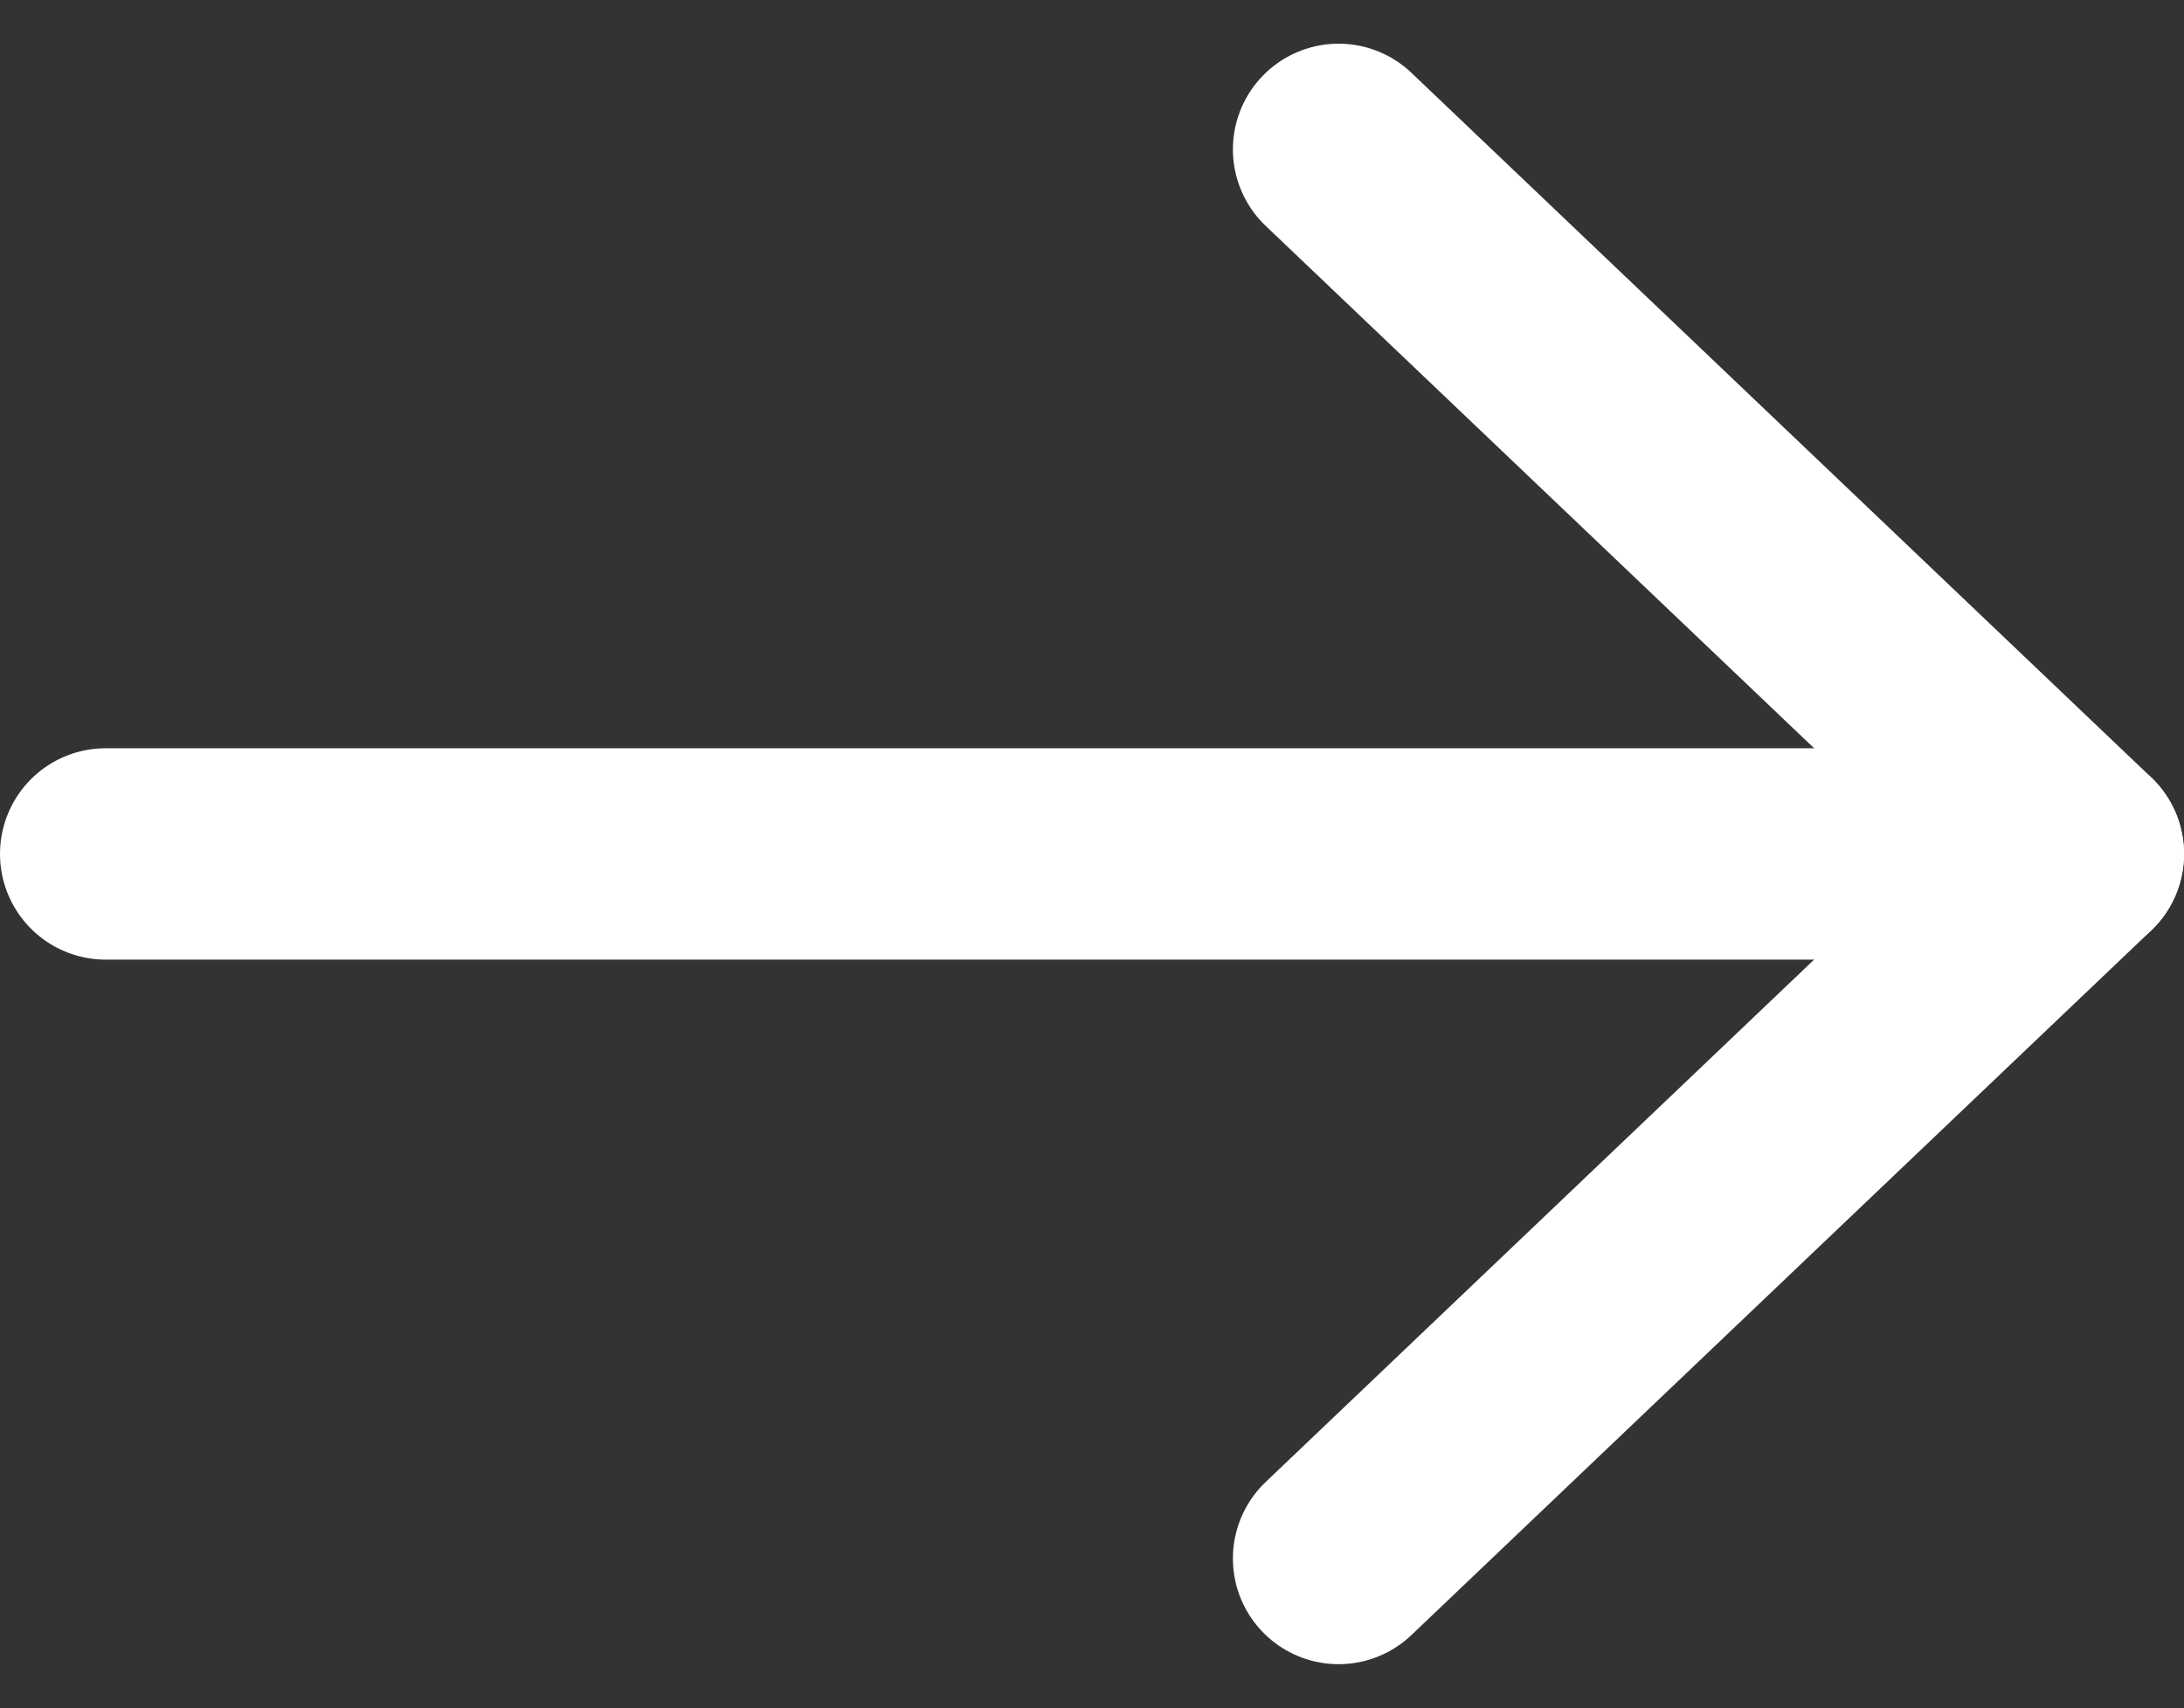 <svg xmlns="http://www.w3.org/2000/svg" width="15.5" height="12.121" viewBox="0 0 15.5 12.121">
  <rect x="0" y="0" width="15.5" height="12.121" fill="#333333" stroke="none"/>
  <g id="Group_4" data-name="Group 4" transform="translate(0.75 1.06)">
    <path id="Shape" d="M0,0H14" transform="translate(0 5)" fill="none" stroke="#fff" stroke-linecap="round" stroke-linejoin="round" stroke-miterlimit="10" stroke-width="1.5"/>
    <path id="Shape-2" data-name="Shape" d="M0,0,5.25,5,0,10" transform="translate(8.75)" fill="none" stroke="#fff" stroke-linecap="round" stroke-linejoin="round" stroke-miterlimit="10" stroke-width="1.5"/>
  </g>
</svg>
